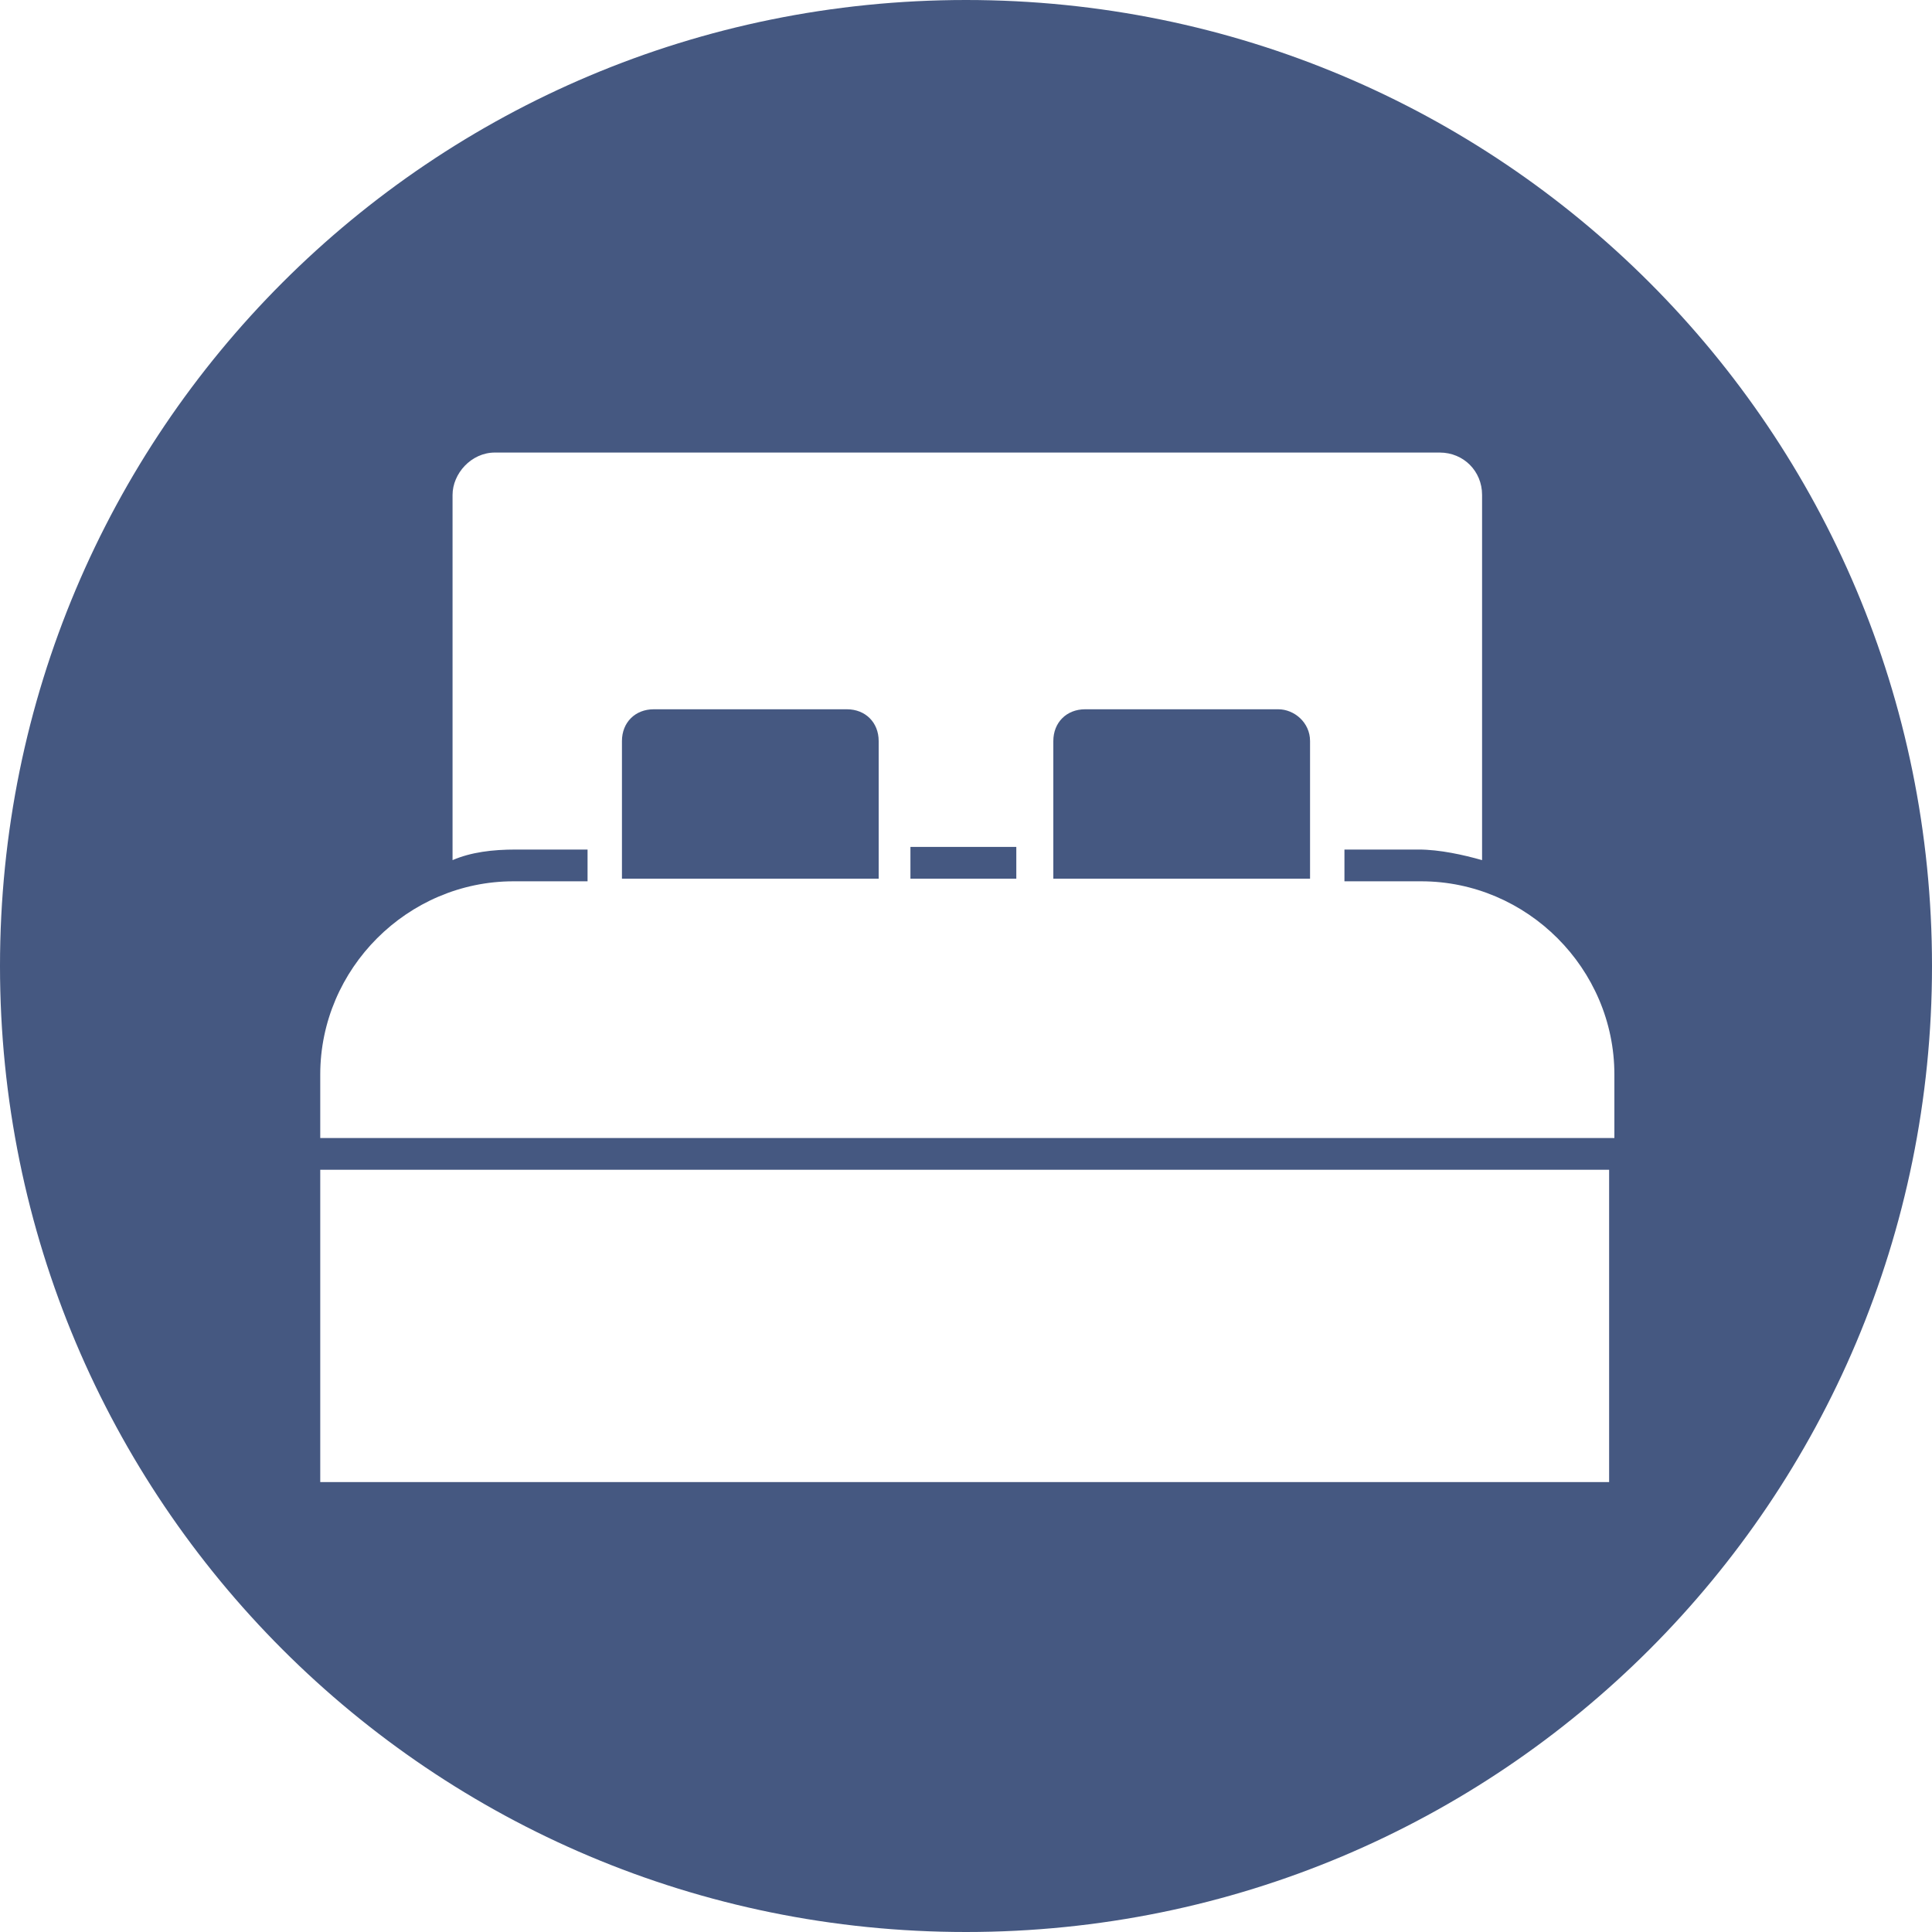 <?xml version="1.0" encoding="utf-8"?>
<!-- Generator: Adobe Illustrator 26.0.1, SVG Export Plug-In . SVG Version: 6.00 Build 0)  -->
<svg version="1.1" id="Layer_1" xmlns="http://www.w3.org/2000/svg" xmlns:xlink="http://www.w3.org/1999/xlink" x="0px" y="0px"
	 viewBox="0 0 2500 2500" style="enable-background:new 0 0 2500 2500;" xml:space="preserve">
<style type="text/css">
	.st0{fill:#455881;}
	.st1{clip-path:url(#SVGID_00000132790019907221512660000004893619745036620710_);}
</style>
<path class="st0" d="M1095.9,917.8h-250c-24,0-41.1,17.1-41.1,41.1V1137H1137V958.9C1137,934.9,1119.9,917.8,1095.9,917.8z"/>
<path class="st0" d="M1178.1,1095.9h137v41.1h-137V1095.9z"/>
<g>
	<g>
		<defs>
			<rect id="SVGID_1_" y="0" width="2500" height="2500"/>
		</defs>
		<clipPath id="SVGID_00000179609658081210720770000005495176398262874767_">
			<use xlink:href="#SVGID_1_"  style="overflow:visible;"/>
		</clipPath>
		<g style="clip-path:url(#SVGID_00000179609658081210720770000005495176398262874767_);">
			<path class="st0" d="M1250,0C558.2,0,0,558.2,0,1250s558.2,1250,1250,1250s1250-558.2,1250-1250S1941.8,0,1250,0z M2082.2,1917.8
				H414.4v-404.1h1667.8V1917.8z M2082.2,1472.6H414.4v-82.2c0-137,113-250,250-250h95.9v-41.1h-92.5c-30.8,0-58.2,3.4-82.2,13.7
				V640.4c0-27.4,24-54.8,54.8-54.8H1863c30.8,0,54.8,24,54.8,54.8V1113c-24-6.8-54.8-13.7-82.2-13.7h-95.9v41.1h99.3
				c137,0,250,113,250,250v82.2H2082.2z"/>
		</g>
	</g>
</g>
<path class="st0" d="M1654.1,917.8h-250c-24,0-41.1,17.1-41.1,41.1V1137h332.2V958.9C1695.2,934.9,1674.7,917.8,1654.1,917.8z"/>
</svg>
